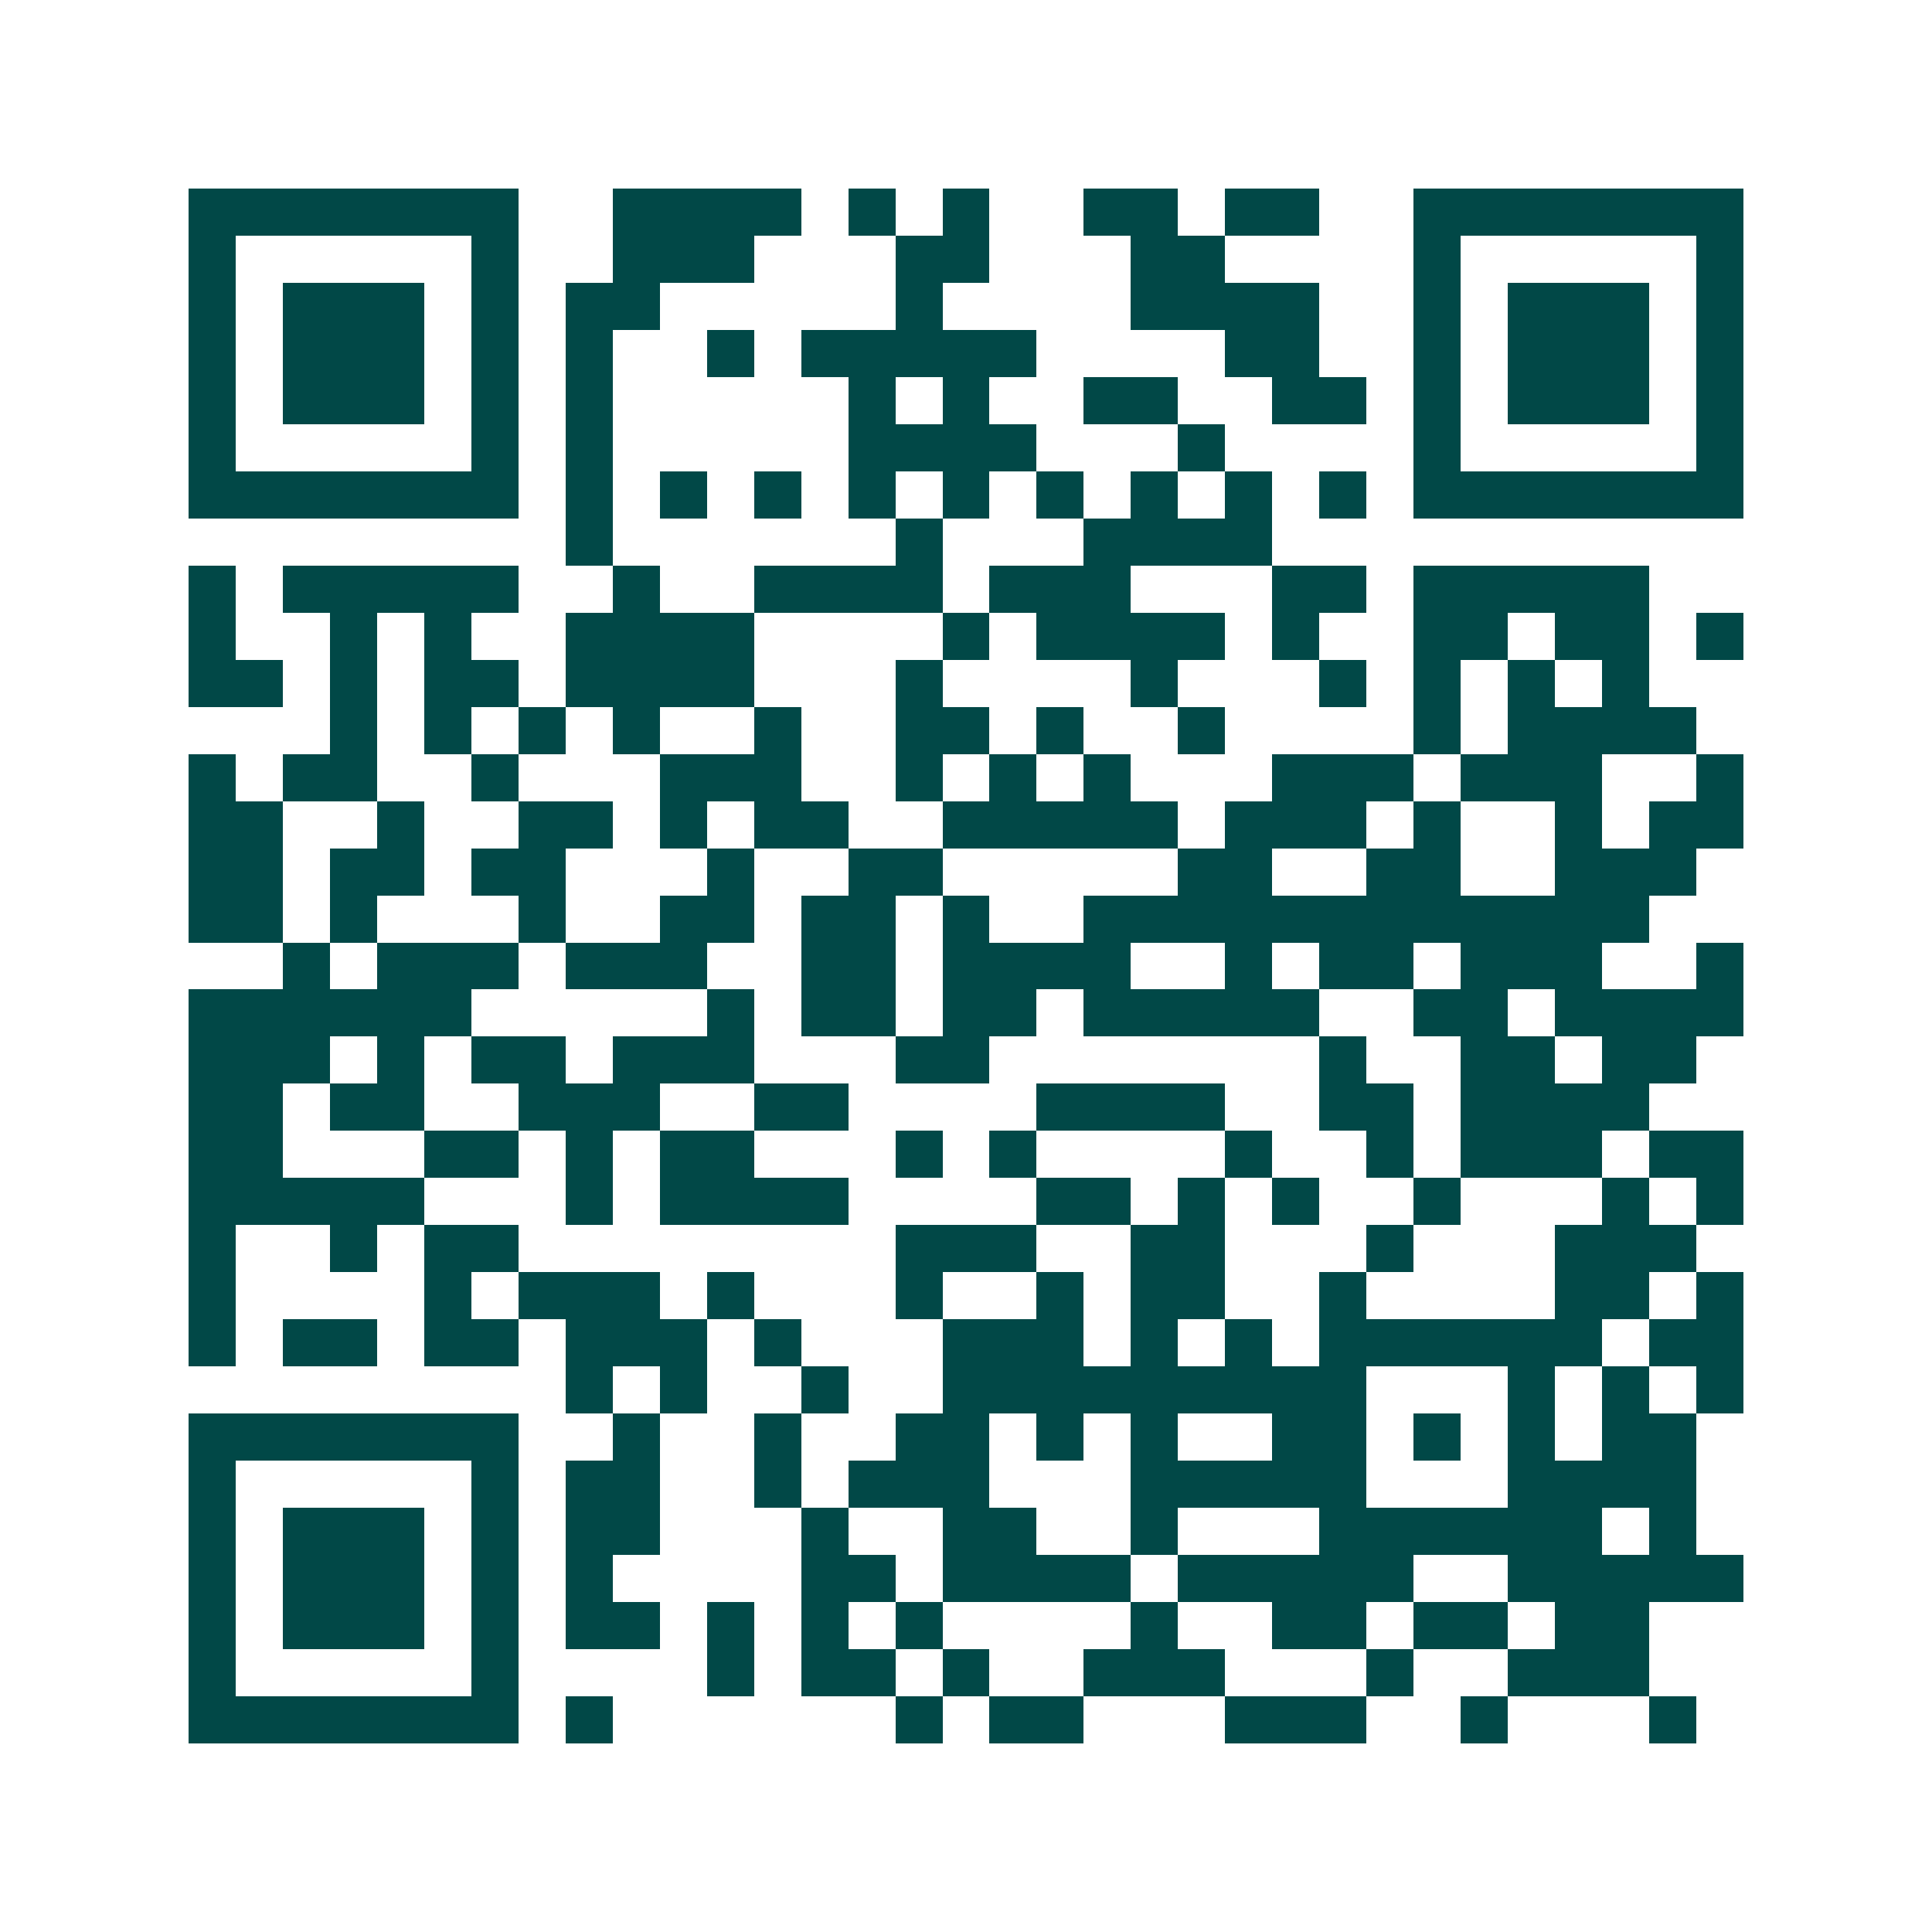 <svg xmlns="http://www.w3.org/2000/svg" width="200" height="200" viewBox="0 0 41 41" shape-rendering="crispEdges"><path fill="#ffffff" d="M0 0h41v41H0z"/><path stroke="#014847" d="M4 4.5h7m2 0h4m1 0h1m1 0h1m2 0h2m1 0h2m2 0h7M4 5.5h1m5 0h1m2 0h3m3 0h2m3 0h2m4 0h1m5 0h1M4 6.5h1m1 0h3m1 0h1m1 0h2m5 0h1m4 0h4m2 0h1m1 0h3m1 0h1M4 7.5h1m1 0h3m1 0h1m1 0h1m2 0h1m1 0h5m4 0h2m2 0h1m1 0h3m1 0h1M4 8.5h1m1 0h3m1 0h1m1 0h1m5 0h1m1 0h1m2 0h2m2 0h2m1 0h1m1 0h3m1 0h1M4 9.5h1m5 0h1m1 0h1m5 0h4m3 0h1m4 0h1m5 0h1M4 10.5h7m1 0h1m1 0h1m1 0h1m1 0h1m1 0h1m1 0h1m1 0h1m1 0h1m1 0h1m1 0h7M12 11.5h1m6 0h1m3 0h4M4 12.5h1m1 0h5m2 0h1m2 0h4m1 0h3m3 0h2m1 0h5M4 13.5h1m2 0h1m1 0h1m2 0h4m4 0h1m1 0h4m1 0h1m2 0h2m1 0h2m1 0h1M4 14.5h2m1 0h1m1 0h2m1 0h4m3 0h1m4 0h1m3 0h1m1 0h1m1 0h1m1 0h1M7 15.5h1m1 0h1m1 0h1m1 0h1m2 0h1m2 0h2m1 0h1m2 0h1m4 0h1m1 0h4M4 16.5h1m1 0h2m2 0h1m3 0h3m2 0h1m1 0h1m1 0h1m3 0h3m1 0h3m2 0h1M4 17.5h2m2 0h1m2 0h2m1 0h1m1 0h2m2 0h5m1 0h3m1 0h1m2 0h1m1 0h2M4 18.5h2m1 0h2m1 0h2m3 0h1m2 0h2m5 0h2m2 0h2m2 0h3M4 19.5h2m1 0h1m3 0h1m2 0h2m1 0h2m1 0h1m2 0h12M6 20.5h1m1 0h3m1 0h3m2 0h2m1 0h4m2 0h1m1 0h2m1 0h3m2 0h1M4 21.5h6m5 0h1m1 0h2m1 0h2m1 0h5m2 0h2m1 0h4M4 22.5h3m1 0h1m1 0h2m1 0h3m3 0h2m7 0h1m2 0h2m1 0h2M4 23.5h2m1 0h2m2 0h3m2 0h2m4 0h4m2 0h2m1 0h4M4 24.5h2m3 0h2m1 0h1m1 0h2m3 0h1m1 0h1m4 0h1m2 0h1m1 0h3m1 0h2M4 25.5h5m3 0h1m1 0h4m4 0h2m1 0h1m1 0h1m2 0h1m3 0h1m1 0h1M4 26.5h1m2 0h1m1 0h2m8 0h3m2 0h2m3 0h1m3 0h3M4 27.5h1m4 0h1m1 0h3m1 0h1m3 0h1m2 0h1m1 0h2m2 0h1m4 0h2m1 0h1M4 28.5h1m1 0h2m1 0h2m1 0h3m1 0h1m3 0h3m1 0h1m1 0h1m1 0h6m1 0h2M12 29.5h1m1 0h1m2 0h1m2 0h9m3 0h1m1 0h1m1 0h1M4 30.5h7m2 0h1m2 0h1m2 0h2m1 0h1m1 0h1m2 0h2m1 0h1m1 0h1m1 0h2M4 31.5h1m5 0h1m1 0h2m2 0h1m1 0h3m3 0h5m3 0h4M4 32.5h1m1 0h3m1 0h1m1 0h2m3 0h1m2 0h2m2 0h1m3 0h6m1 0h1M4 33.5h1m1 0h3m1 0h1m1 0h1m4 0h2m1 0h4m1 0h5m2 0h5M4 34.5h1m1 0h3m1 0h1m1 0h2m1 0h1m1 0h1m1 0h1m4 0h1m2 0h2m1 0h2m1 0h2M4 35.5h1m5 0h1m4 0h1m1 0h2m1 0h1m2 0h3m3 0h1m2 0h3M4 36.5h7m1 0h1m6 0h1m1 0h2m3 0h3m2 0h1m3 0h1"/></svg>
